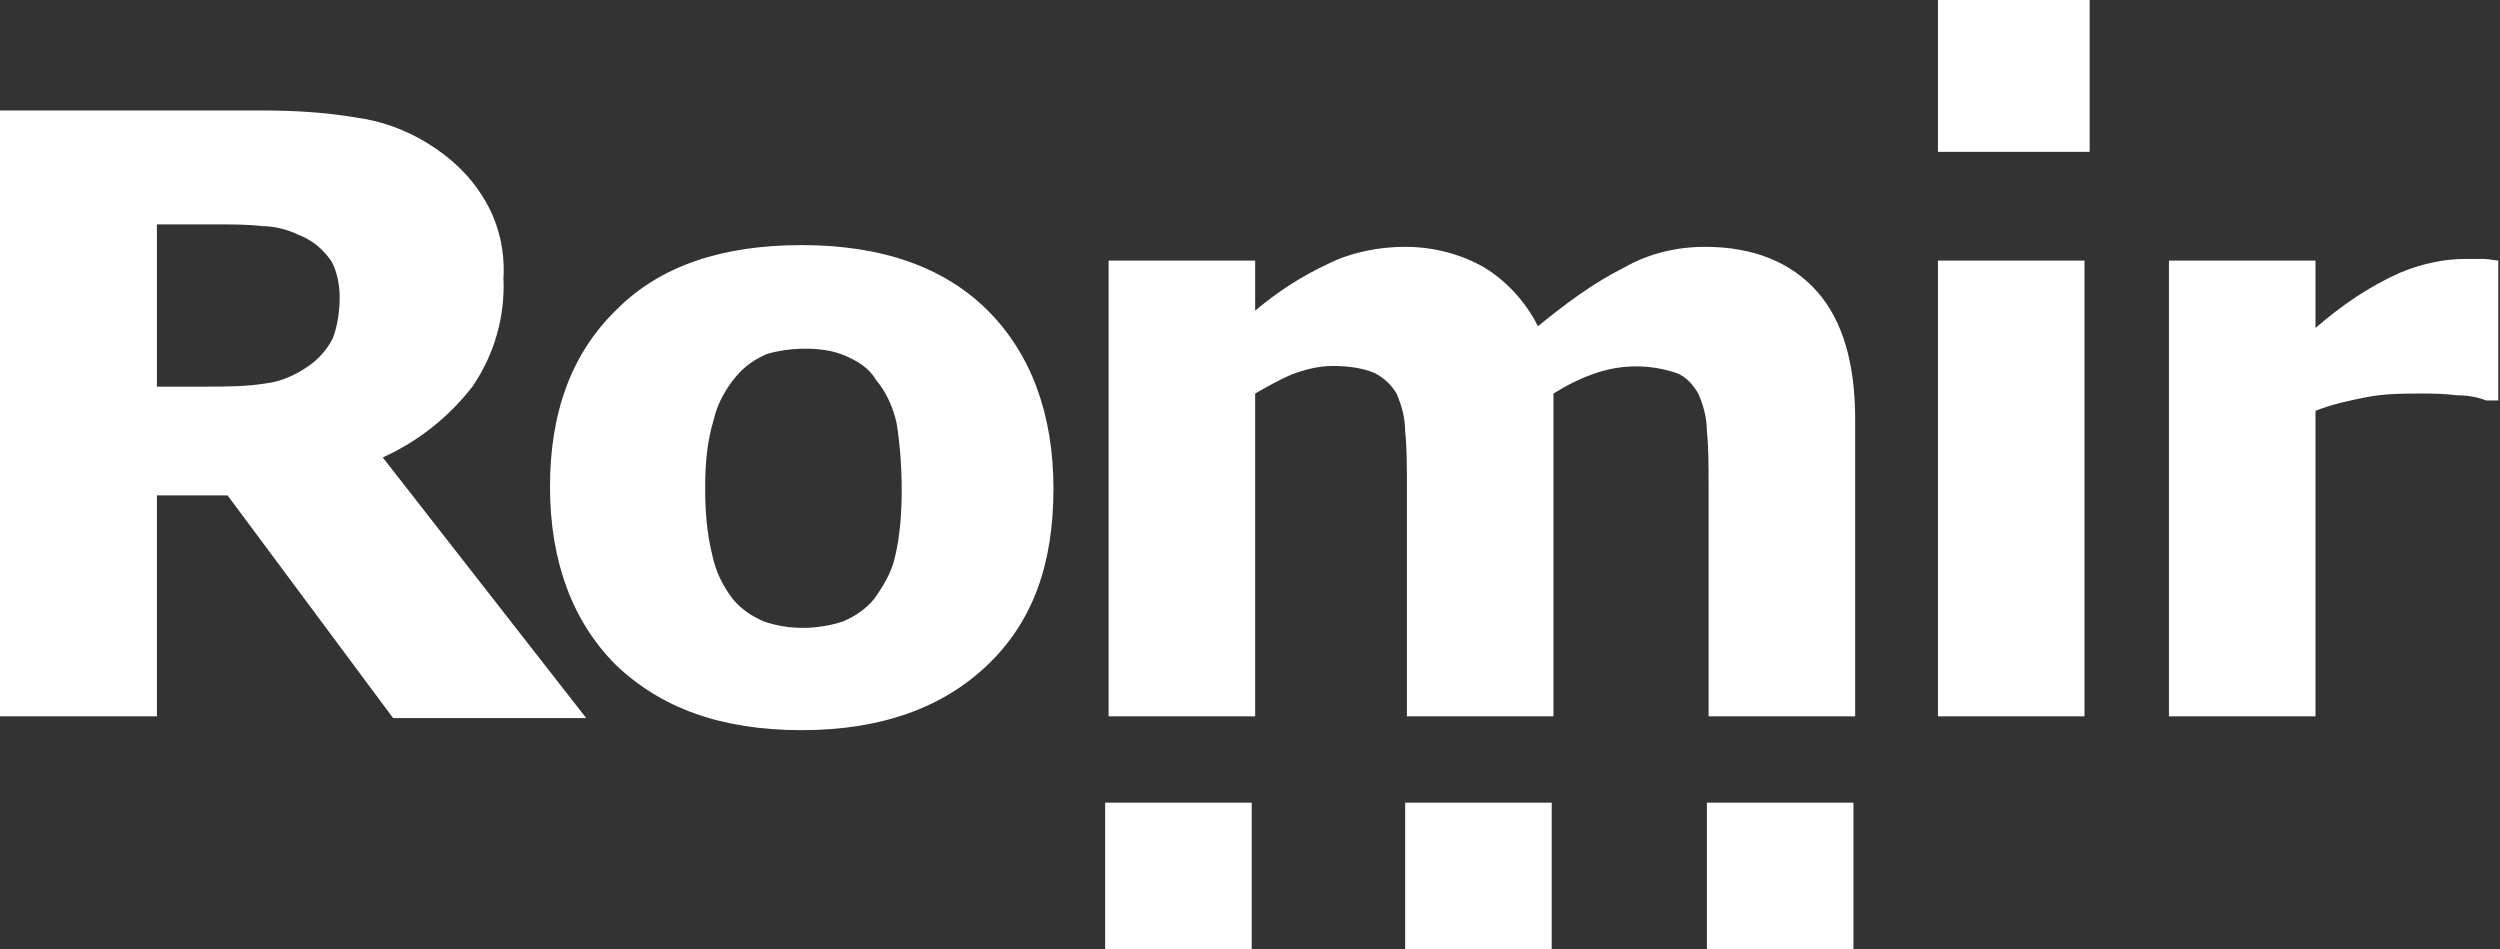 <?xml version="1.0" encoding="UTF-8"?>
<svg width="79px" height="30px" viewBox="0 0 79 30" version="1.1" xmlns="http://www.w3.org/2000/svg" xmlns:xlink="http://www.w3.org/1999/xlink">
    <rect x="0" y="0" width="79" height="30" fill="#333333" stroke="none"/>
    <!-- Generator: sketchtool 49 (51002) - http://www.bohemiancoding.com/sketch -->
    <title>CC5338A3-B9BA-4625-8D2F-C49479FD7D09</title>
    <desc>Created with sketchtool.</desc>
    <defs></defs>
    <g id="Components" stroke="none" stroke-width="1" fill="none" fill-rule="evenodd">
        <g id="components-/-footer" transform="translate(-130, -32)" fill="#FFFFFF">
            <g id="footer">
                <g id="footer__about" transform="translate(130, 32)">
                    <g id="Logo/Romir/White">
                        <g id="saved0">
                            <path d="M14.928,12.218 C15.637,11.182 15.963,9.982 15.909,8.782 C15.963,7.909 15.746,6.982 15.255,6.218 C14.819,5.509 14.22,4.964 13.512,4.527 C12.803,4.091 12.041,3.818 11.223,3.709 C10.243,3.545 9.262,3.491 8.281,3.491 L0,3.491 L0,22.636 L4.958,22.636 L4.958,15.655 L7.192,15.655 L12.422,22.691 L18.524,22.691 L12.095,14.455 C13.185,13.964 14.166,13.2 14.928,12.218 Z M10.733,9.382 C10.733,9.818 10.679,10.255 10.515,10.691 C10.352,11.018 10.079,11.345 9.752,11.564 C9.371,11.836 8.881,12.055 8.445,12.109 C7.791,12.218 7.137,12.218 6.483,12.218 L4.958,12.218 L4.958,7.091 L6.756,7.091 C7.355,7.091 7.846,7.091 8.281,7.145 C8.663,7.145 9.099,7.255 9.426,7.418 C9.861,7.582 10.188,7.855 10.461,8.236 C10.624,8.509 10.733,8.945 10.733,9.382 Z M33.289,15.436 C33.289,13.091 32.581,11.182 31.219,9.818 C29.857,8.455 27.895,7.745 25.334,7.745 C22.828,7.745 20.867,8.4 19.505,9.764 C18.088,11.127 17.38,12.982 17.38,15.382 C17.38,17.727 18.088,19.636 19.45,21 C20.867,22.364 22.774,23.073 25.334,23.073 C27.841,23.073 29.802,22.364 31.219,21 C32.635,19.636 33.289,17.836 33.289,15.436 Z M28.494,15.491 C28.494,16.2 28.44,16.964 28.277,17.618 C28.168,18.109 27.895,18.545 27.623,18.927 C27.35,19.255 27.023,19.473 26.642,19.636 C25.825,19.909 24.899,19.909 24.136,19.636 C23.754,19.473 23.428,19.255 23.155,18.927 C22.828,18.491 22.61,18.055 22.501,17.509 C22.338,16.855 22.283,16.145 22.283,15.436 C22.283,14.673 22.338,13.964 22.556,13.255 C22.665,12.764 22.937,12.273 23.264,11.891 C23.537,11.564 23.863,11.345 24.245,11.182 C24.626,11.073 25.062,11.018 25.443,11.018 C25.879,11.018 26.315,11.073 26.697,11.236 C27.078,11.4 27.459,11.618 27.677,12 C28.004,12.382 28.222,12.873 28.331,13.364 C28.44,14.018 28.494,14.782 28.494,15.491 Z M79,8.236 C78.837,8.236 78.673,8.182 78.455,8.182 C78.237,8.182 78.074,8.182 77.91,8.182 C77.202,8.182 76.494,8.345 75.84,8.618 C74.859,9.055 73.988,9.655 73.17,10.364 L73.17,8.236 L68.539,8.236 L68.539,22.636 L73.17,22.636 L73.17,12.982 C73.715,12.764 74.26,12.655 74.805,12.545 C75.404,12.436 75.949,12.436 76.548,12.436 C76.821,12.436 77.202,12.436 77.638,12.491 C77.965,12.491 78.292,12.545 78.564,12.655 L78.946,12.655 L78.946,8.236 L79,8.236 Z M65.87,8.236 L61.239,8.236 L61.239,22.636 L65.87,22.636 L65.87,8.236 Z M66.033,0 L61.239,0 L61.239,4.8 L66.033,4.8 L66.033,0 Z M50.451,11.782 C51.268,11.509 52.14,11.509 52.957,11.782 C53.284,11.891 53.502,12.164 53.666,12.436 C53.829,12.818 53.938,13.2 53.938,13.636 C53.992,14.127 53.992,14.727 53.992,15.436 L53.992,22.636 L58.623,22.636 L58.623,13.255 C58.623,11.509 58.242,10.145 57.425,9.218 C56.608,8.291 55.409,7.8 53.883,7.8 C52.957,7.8 52.086,8.018 51.323,8.455 C50.342,8.945 49.47,9.6 48.599,10.309 C48.217,9.545 47.618,8.891 46.91,8.455 C46.147,8.018 45.275,7.8 44.403,7.8 C43.586,7.8 42.714,7.964 41.952,8.345 C41.134,8.727 40.372,9.218 39.663,9.818 L39.663,8.236 L35.032,8.236 L35.032,22.636 L39.663,22.636 L39.663,12.436 C40.045,12.218 40.426,12 40.808,11.836 C41.243,11.673 41.679,11.564 42.115,11.564 C42.551,11.564 43.041,11.618 43.423,11.782 C43.75,11.945 43.968,12.164 44.131,12.436 C44.294,12.818 44.403,13.2 44.403,13.636 C44.458,14.127 44.458,14.727 44.458,15.436 L44.458,22.636 L49.089,22.636 L49.089,12.436 C49.525,12.164 49.961,11.945 50.451,11.782 Z" id="Shape" fill-rule="nonzero"></path>
                            <path d="M58.569,25.364 L53.938,25.364 L53.938,30 L58.569,30 L58.569,25.364 Z M49.034,25.364 L44.403,25.364 L44.403,30 L49.034,30 L49.034,25.364 Z M39.554,25.364 L34.923,25.364 L34.923,30 L39.554,30 L39.554,25.364 Z" id="Shape" fill-rule="nonzero"></path>
                        </g>
                    </g>
                </g>
            </g>
        </g>
    </g>
</svg>